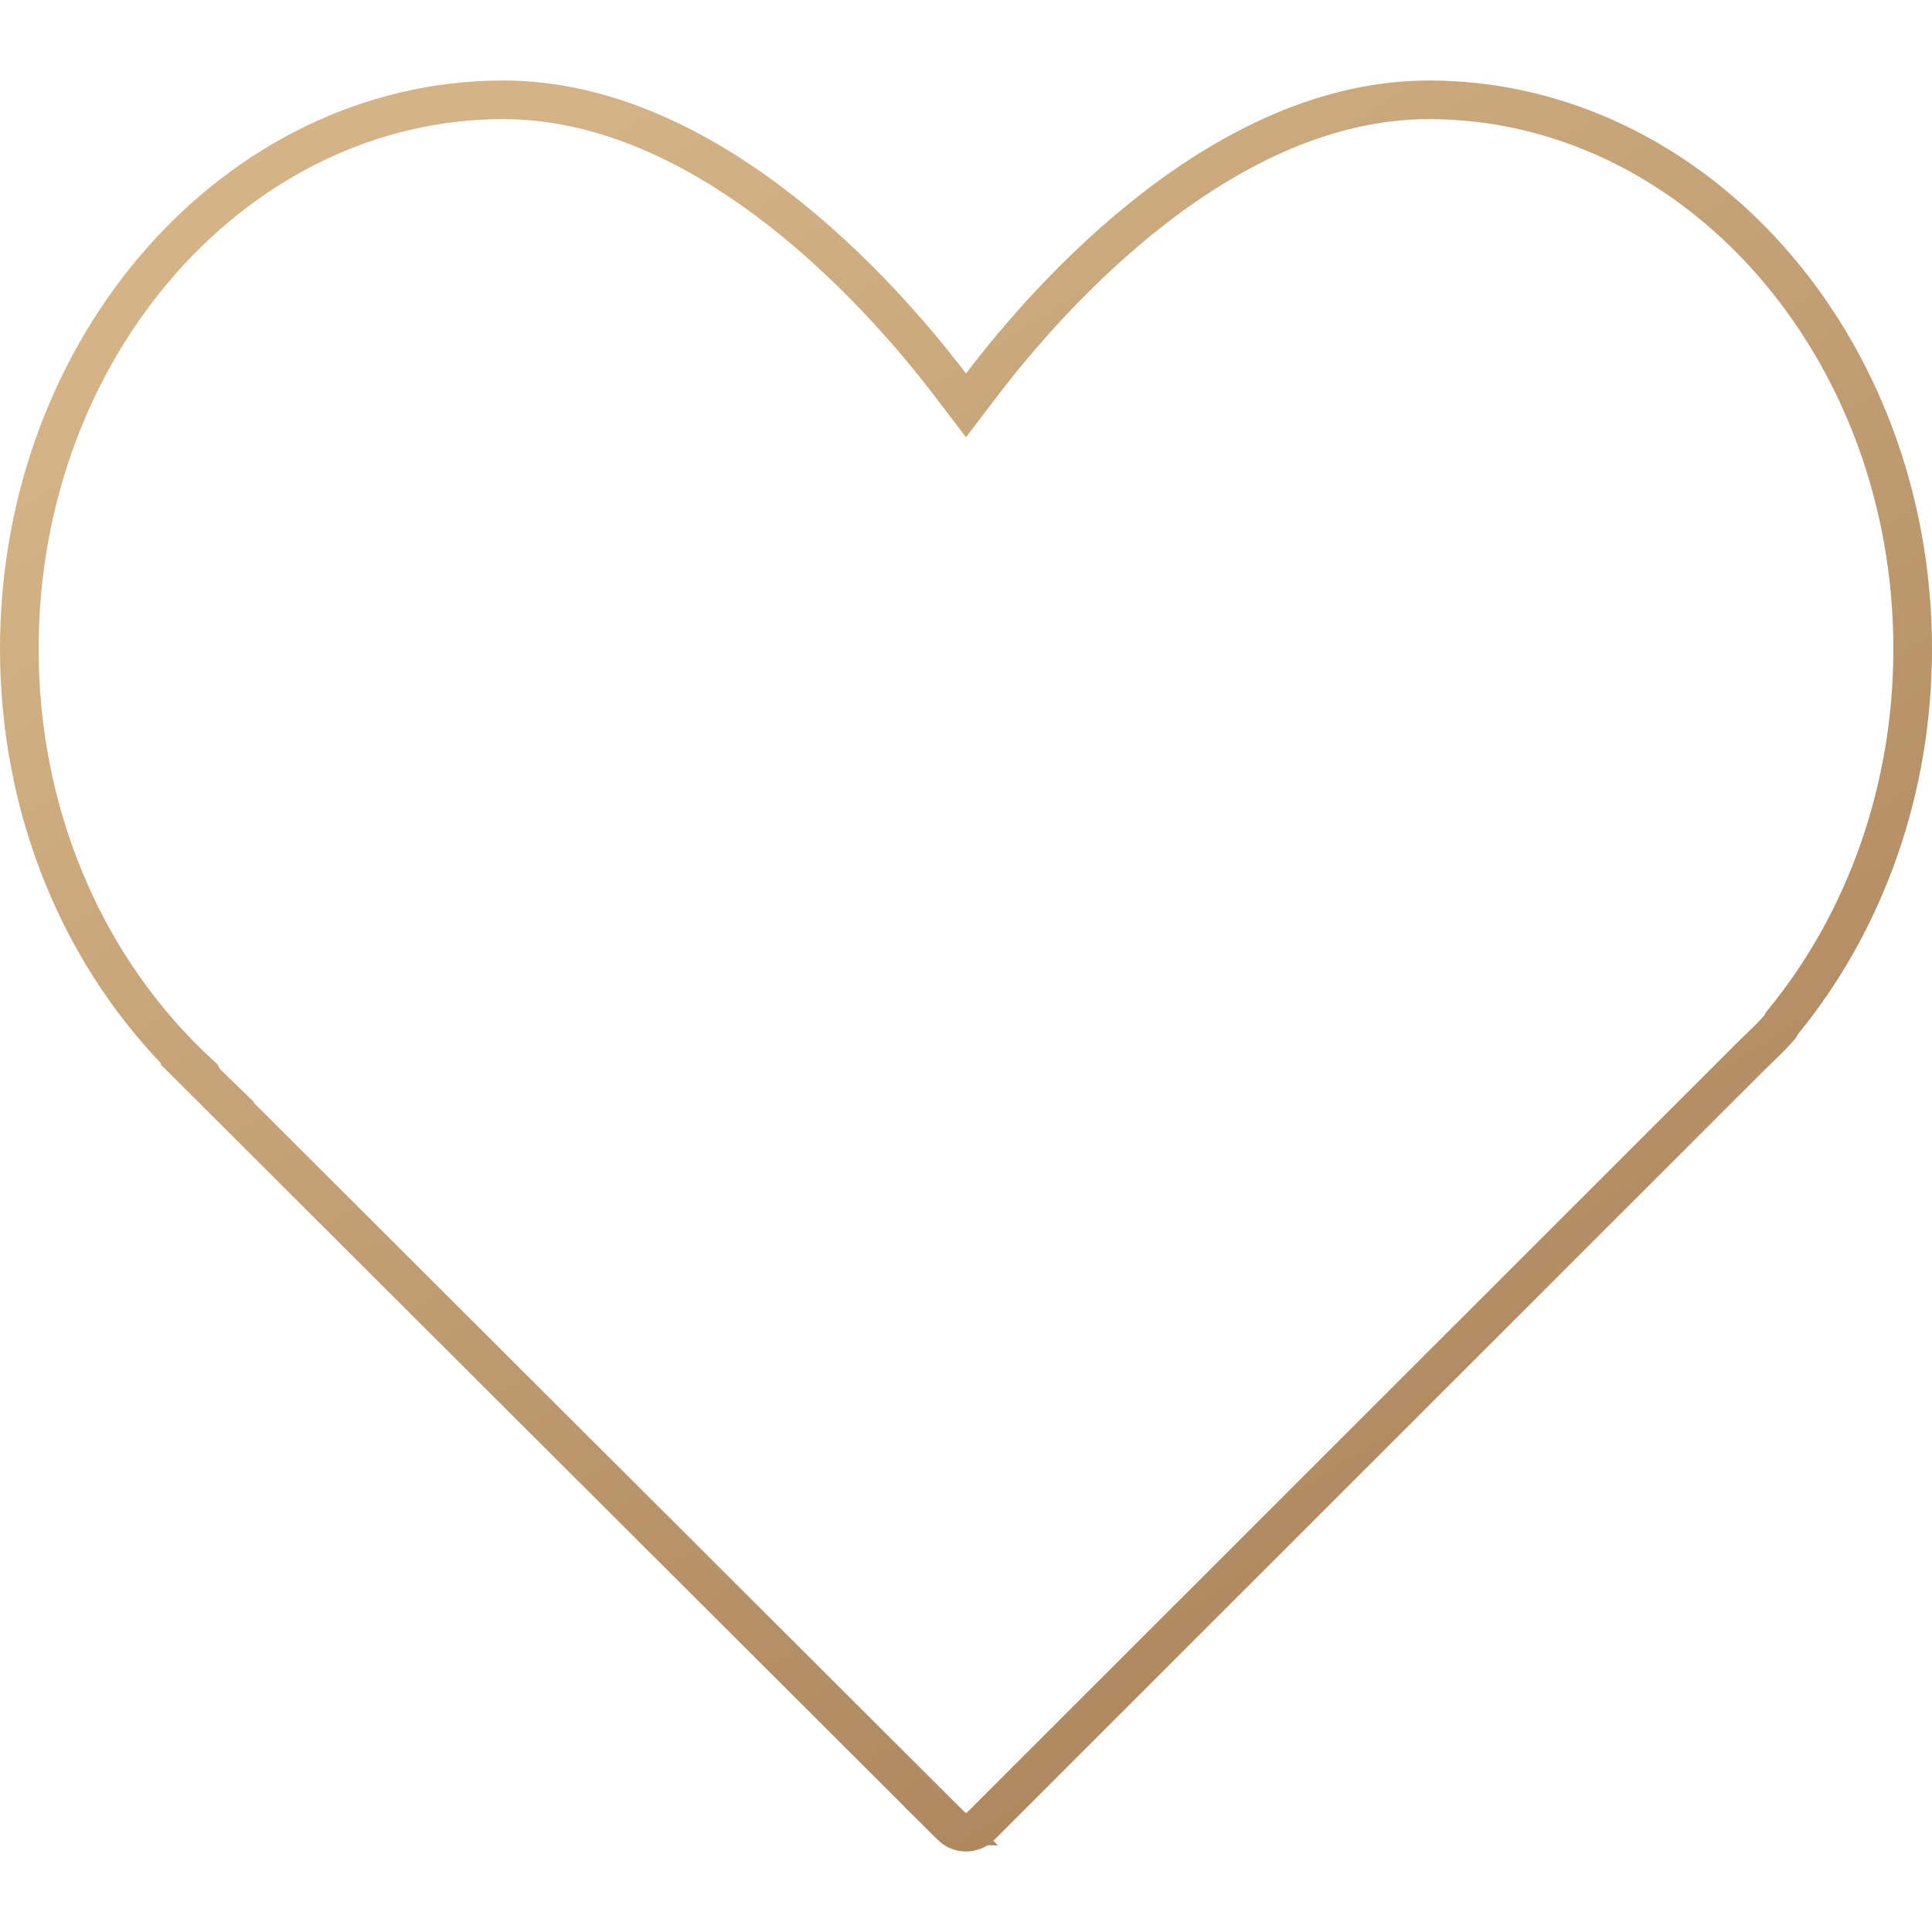 <?xml version="1.0" encoding="UTF-8"?> <svg xmlns="http://www.w3.org/2000/svg" width="50" height="50" viewBox="0 0 50 50" fill="none"><path d="M36.98 2.583C43.827 2.584 49.5 8.902 49.5 16.797C49.5 20.382 48.31 23.796 46.153 26.437L46.121 26.475L46.099 26.519C46.075 26.564 46.043 26.606 46.004 26.645L45.984 26.666C45.901 26.759 45.821 26.841 45.743 26.919L45.509 27.146L45.504 27.151L45.298 27.35L45.293 27.356L25.383 47.258C25.277 47.364 25.139 47.416 25 47.416C24.861 47.416 24.724 47.364 24.617 47.258H24.618L5.349 28.03H5.35C5.315 27.996 5.287 27.959 5.265 27.92L5.227 27.854L5.17 27.802L4.896 27.544C2.1 24.831 0.5 20.958 0.5 16.797C0.5 8.902 6.173 2.584 13.021 2.583C15.639 2.583 18.065 3.802 20.091 5.36C22.112 6.914 23.691 8.772 24.602 9.969L25 10.491L25.398 9.969C26.309 8.772 27.888 6.914 29.909 5.36C31.935 3.802 34.361 2.583 36.98 2.583Z" stroke="url(#paint0_linear_6010_22088)"></path><defs><linearGradient id="paint0_linear_6010_22088" x1="4.856" y1="8.358" x2="33.275" y2="53.734" gradientUnits="userSpaceOnUse"><stop stop-color="#D4B487"></stop><stop offset="1" stop-color="#A77F58"></stop></linearGradient></defs></svg> 